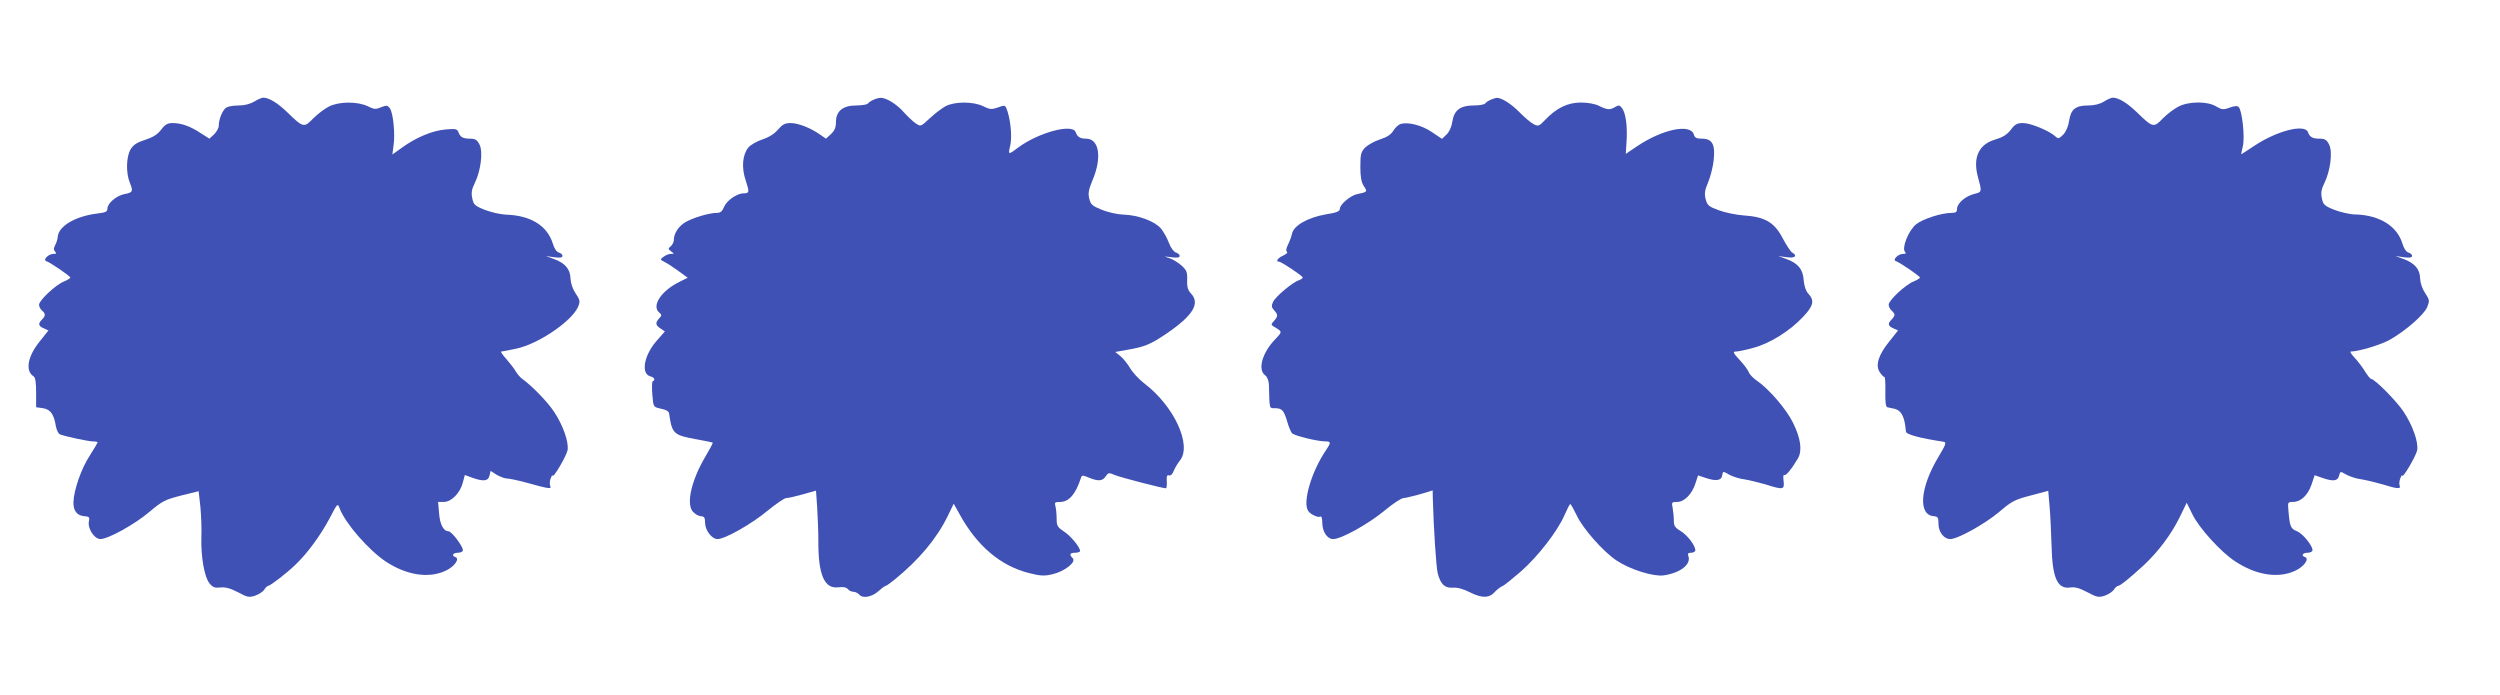 <?xml version="1.0" standalone="no"?>
<!DOCTYPE svg PUBLIC "-//W3C//DTD SVG 20010904//EN"
 "http://www.w3.org/TR/2001/REC-SVG-20010904/DTD/svg10.dtd">
<svg version="1.0" xmlns="http://www.w3.org/2000/svg"
 width="1280pt" height="356pt" viewBox="0 0 1280 356"
 preserveAspectRatio="xMidYMid meet">
<g transform="translate(0,356) scale(0.1,-0.1)"
fill="#3f51b5" stroke="none">
<path d="M1302 3040 c-20 -12 -50 -20 -78 -20 -25 0 -54 -4 -64 -10 -19 -10
-40 -59 -40 -94 0 -12 -11 -31 -24 -44 l-24 -22 -44 28 c-52 35 -100 52 -144
52 -26 0 -39 -7 -59 -34 -19 -25 -42 -39 -82 -52 -41 -13 -60 -25 -74 -48 -23
-38 -25 -122 -4 -172 18 -44 15 -50 -29 -58 -40 -8 -86 -47 -86 -74 0 -16 -10
-20 -50 -25 -111 -13 -198 -63 -204 -117 -1 -14 -7 -34 -14 -46 -8 -16 -8 -24
0 -32 9 -9 7 -12 -9 -12 -25 0 -55 -31 -36 -37 21 -7 123 -77 123 -84 0 -4
-15 -13 -32 -20 -43 -17 -128 -97 -128 -119 0 -10 7 -23 15 -30 19 -16 19 -27
0 -46 -21 -21 -19 -33 9 -45 l24 -11 -43 -54 c-64 -78 -77 -153 -33 -181 9 -5
13 -32 13 -83 l0 -75 35 -5 c38 -6 56 -30 66 -92 4 -20 13 -39 21 -42 29 -11
145 -36 169 -36 13 0 24 -2 24 -5 0 -2 -18 -32 -40 -67 -44 -67 -82 -177 -84
-239 -1 -45 19 -70 58 -72 23 -2 26 -6 21 -27 -7 -36 28 -90 59 -90 40 0 177
76 252 140 65 55 80 62 162 83 l89 22 9 -80 c4 -44 7 -114 5 -155 -3 -98 15
-203 41 -236 17 -21 27 -25 56 -22 26 3 51 -4 90 -24 48 -26 57 -28 88 -18 19
7 40 20 47 31 6 10 15 19 19 19 11 0 97 66 141 109 61 58 128 150 174 236 41
79 42 80 52 52 29 -77 148 -213 236 -272 106 -70 220 -88 307 -47 45 21 74 62
49 70 -21 7 -11 22 14 22 14 0 25 6 25 13 0 21 -58 97 -74 97 -25 0 -44 35
-48 93 l-5 57 29 0 c39 0 83 45 97 97 l11 41 38 -14 c57 -20 81 -18 88 10 l6
25 31 -20 c18 -10 41 -19 53 -19 11 0 54 -9 95 -20 127 -35 133 -35 126 -17
-4 10 -2 27 3 39 5 13 9 19 9 13 2 -18 71 100 77 130 7 41 -23 128 -70 198
-34 51 -115 134 -162 167 -11 8 -26 26 -33 38 -7 13 -29 41 -48 63 -19 21 -31
39 -27 39 5 0 40 7 78 15 113 24 285 141 316 215 11 27 10 34 -13 68 -15 22
-25 52 -26 76 -1 48 -28 79 -85 100 l-41 15 43 -6 c29 -4 42 -2 42 7 0 6 -8
14 -19 17 -11 3 -23 21 -30 44 -28 93 -113 146 -240 150 -29 1 -79 13 -110 25
-50 20 -57 27 -63 59 -6 27 -3 46 13 78 31 63 43 161 24 197 -12 24 -22 30
-48 30 -37 0 -51 8 -60 34 -7 16 -15 18 -67 13 -66 -6 -149 -40 -222 -93 l-49
-35 6 46 c9 57 -2 168 -19 191 -12 15 -17 16 -45 5 -27 -12 -36 -11 -68 5 -52
25 -146 25 -198 -1 -22 -11 -58 -38 -81 -61 -47 -49 -51 -49 -134 32 -50 48
-93 74 -123 74 -7 0 -27 -9 -45 -20z"/>
<path d="M4474 3050 c-12 -5 -25 -13 -29 -19 -3 -6 -31 -11 -61 -11 -69 0
-104 -29 -104 -86 0 -27 -7 -43 -26 -61 l-25 -23 -29 20 c-47 34 -113 60 -152
60 -29 0 -42 -7 -65 -34 -18 -21 -46 -39 -80 -50 -29 -10 -61 -28 -72 -42 -30
-38 -35 -103 -13 -168 20 -60 19 -66 -12 -66 -33 0 -87 -38 -99 -70 -9 -22
-18 -30 -37 -30 -40 0 -126 -26 -163 -49 -34 -21 -57 -57 -57 -90 0 -10 -7
-24 -16 -32 -14 -12 -14 -14 2 -26 17 -12 17 -13 -2 -13 -10 0 -27 -7 -37 -15
-18 -13 -18 -14 5 -26 13 -6 45 -27 71 -46 l48 -35 -42 -21 c-94 -46 -144
-123 -104 -157 14 -12 14 -15 0 -30 -21 -23 -19 -35 7 -52 l22 -15 -42 -48
c-65 -74 -82 -169 -32 -182 20 -5 27 -19 12 -25 -4 -1 -5 -32 -2 -68 5 -63 6
-64 38 -71 33 -7 46 -14 48 -27 15 -104 22 -110 144 -132 41 -7 77 -15 79 -16
2 -2 -15 -34 -37 -71 -71 -120 -99 -239 -66 -281 11 -13 29 -24 42 -25 18 -1
22 -7 22 -33 0 -39 34 -84 64 -84 38 0 176 78 257 146 43 35 85 64 95 64 11 0
49 9 85 19 l67 19 6 -87 c3 -47 6 -124 6 -171 -1 -173 31 -246 102 -237 25 3
41 0 49 -9 6 -8 19 -14 29 -14 10 0 23 -7 30 -15 18 -21 67 -11 101 21 14 13
29 24 33 24 4 0 25 15 47 33 124 101 214 208 271 324 l31 64 28 -50 c90 -166
213 -270 361 -306 56 -14 76 -15 117 -5 61 14 122 62 104 81 -20 20 -16 29 12
29 14 0 25 4 25 9 0 19 -48 78 -83 100 -33 22 -37 29 -37 65 0 23 -3 51 -6 64
-6 19 -3 22 23 22 46 0 80 39 107 122 5 16 8 16 40 3 48 -20 71 -19 87 6 14
20 16 20 49 6 30 -12 245 -68 260 -67 3 0 5 16 4 36 -2 26 2 34 11 30 8 -3 18
6 24 22 6 15 20 39 32 54 63 78 -29 278 -181 394 -28 21 -62 58 -75 81 -14 23
-36 50 -50 61 l-25 20 67 12 c83 14 116 28 194 81 137 93 175 155 127 206 -16
17 -21 34 -20 69 2 39 -2 50 -27 73 -16 15 -45 33 -63 39 -32 10 -32 10 10 5
29 -4 42 -2 42 7 0 6 -9 14 -19 17 -11 3 -26 23 -36 49 -9 25 -28 58 -41 74
-31 37 -117 69 -190 71 -32 1 -81 12 -113 25 -49 20 -57 27 -64 57 -7 27 -3
47 17 95 49 115 34 212 -33 212 -31 0 -45 9 -54 34 -17 44 -188 -2 -292 -78
-53 -40 -54 -40 -43 7 10 44 4 118 -13 175 -12 36 -11 36 -55 20 -27 -9 -38
-8 -70 8 -51 25 -146 25 -193 0 -19 -10 -55 -38 -81 -62 -45 -42 -46 -43 -71
-26 -14 9 -42 36 -62 58 -36 41 -91 75 -119 73 -7 0 -23 -4 -34 -9z"/>
<path d="M7634 3050 c-12 -5 -25 -13 -29 -19 -3 -6 -30 -11 -59 -11 -70 0
-101 -24 -110 -83 -4 -27 -16 -53 -30 -66 l-23 -22 -52 35 c-52 35 -122 53
-160 41 -11 -3 -28 -19 -37 -34 -12 -20 -32 -33 -69 -45 -28 -9 -62 -28 -76
-42 -21 -22 -24 -35 -24 -98 0 -52 5 -79 18 -99 19 -29 19 -30 -35 -41 -35 -8
-88 -53 -88 -75 0 -13 -16 -20 -74 -29 -90 -16 -163 -57 -171 -99 -3 -15 -13
-41 -21 -57 -9 -18 -11 -32 -5 -35 6 -4 -3 -12 -20 -20 -27 -12 -40 -31 -20
-31 12 0 121 -73 121 -81 0 -4 -9 -10 -20 -14 -32 -10 -120 -84 -132 -111 -9
-19 -8 -28 5 -42 21 -23 21 -31 0 -55 -15 -16 -16 -20 -3 -28 47 -28 47 -26 9
-66 -67 -70 -91 -156 -51 -185 11 -8 18 -27 19 -50 3 -126 1 -118 32 -118 35
0 45 -12 62 -70 7 -25 18 -51 24 -58 12 -13 130 -42 172 -42 28 0 28 -7 2 -45
-74 -109 -121 -267 -91 -311 11 -17 51 -36 62 -29 6 4 10 -9 10 -30 0 -47 25
-85 56 -85 42 0 181 78 262 145 43 36 87 65 99 65 15 0 130 31 148 40 0 0 1
-19 1 -43 4 -148 17 -348 25 -382 15 -57 36 -77 79 -74 22 2 54 -7 89 -25 61
-30 97 -29 127 6 11 11 27 23 36 27 9 3 52 38 96 76 89 79 187 206 223 289 13
30 26 56 29 55 3 0 17 -26 33 -58 31 -67 136 -186 204 -231 67 -45 187 -83
240 -76 86 12 144 57 127 100 -4 12 0 16 15 16 12 0 21 6 21 13 0 24 -41 78
-75 98 -29 17 -35 27 -35 54 0 18 -3 47 -6 64 -6 29 -5 31 23 31 37 0 77 41
94 96 l13 40 39 -13 c53 -18 81 -14 85 14 3 21 4 21 35 3 18 -10 52 -21 77
-24 25 -4 74 -16 109 -26 92 -29 98 -28 93 18 -3 20 -1 34 3 30 8 -7 40 33 71
86 22 40 14 101 -26 182 -33 68 -124 174 -185 215 -19 13 -38 33 -41 43 -4 10
-24 39 -46 62 -34 36 -37 44 -21 44 11 0 51 8 90 19 84 22 187 86 256 160 52
55 58 83 26 117 -13 14 -21 38 -24 68 -3 57 -30 89 -89 110 l-41 15 43 -6 c42
-6 57 7 28 24 -8 4 -29 37 -48 72 -42 82 -91 111 -200 118 -40 3 -98 15 -129
27 -50 18 -58 25 -66 56 -7 28 -5 45 12 85 12 28 25 79 29 114 9 81 -7 111
-60 111 -28 0 -37 5 -41 20 -16 59 -161 29 -293 -60 l-56 -38 4 64 c5 77 -4
145 -23 170 -12 16 -17 17 -34 7 -27 -17 -41 -16 -82 4 -21 11 -57 18 -94 18
-68 0 -125 -27 -184 -89 -32 -33 -35 -34 -60 -21 -14 7 -46 35 -71 60 -40 42
-94 76 -117 74 -4 0 -18 -4 -29 -9z"/>
<path d="M10772 3040 c-20 -13 -50 -20 -80 -20 -65 0 -89 -19 -98 -78 -4 -29
-16 -56 -30 -71 -22 -22 -26 -23 -42 -8 -31 28 -126 67 -164 67 -30 0 -42 -6
-63 -35 -20 -25 -41 -38 -81 -50 -83 -24 -114 -93 -87 -191 21 -77 21 -77 -19
-87 -45 -11 -88 -48 -88 -77 0 -15 -6 -20 -28 -20 -52 0 -147 -31 -181 -58
-39 -31 -76 -123 -57 -142 7 -7 4 -10 -11 -10 -25 0 -55 -31 -36 -37 21 -7
123 -77 123 -84 0 -4 -15 -13 -32 -20 -43 -17 -128 -97 -128 -119 0 -10 7 -23
15 -30 8 -7 15 -17 15 -22 0 -5 -7 -16 -15 -24 -21 -21 -19 -33 9 -45 l24 -11
-43 -54 c-57 -70 -74 -123 -51 -159 9 -14 20 -25 24 -25 4 0 6 -34 5 -75 -1
-53 2 -77 10 -80 7 -2 25 -6 40 -9 28 -7 45 -35 52 -86 1 -14 3 -28 4 -31 2
-14 75 -33 193 -51 15 -3 10 -15 -27 -77 -95 -158 -106 -299 -23 -304 20 -2
23 -7 23 -39 0 -42 28 -78 60 -78 39 0 177 77 251 139 64 55 80 63 161 84 l90
24 7 -81 c4 -45 8 -135 10 -201 4 -165 30 -223 97 -213 23 4 48 -4 86 -24 49
-26 58 -28 89 -18 19 7 40 20 47 31 6 10 16 19 21 19 11 0 61 41 131 105 76
71 141 158 184 245 l37 76 29 -59 c33 -69 146 -194 219 -241 107 -71 221 -89
308 -48 45 21 74 62 49 70 -21 7 -11 22 14 22 14 0 25 6 25 13 0 24 -49 84
-79 97 -33 13 -37 23 -44 103 -4 46 -4 47 23 47 40 0 76 34 95 89 l16 48 37
-13 c57 -20 81 -18 88 10 6 24 6 24 37 6 18 -10 52 -21 77 -24 25 -4 74 -16
109 -26 77 -24 95 -25 87 -5 -3 8 -1 25 4 37 5 13 9 19 9 13 2 -18 71 100 77
130 7 41 -23 128 -71 199 -35 53 -147 166 -165 166 -4 0 -18 17 -31 38 -12 20
-36 52 -53 70 -16 17 -26 32 -20 32 43 1 155 35 201 61 82 47 173 127 190 166
13 33 13 37 -10 72 -15 22 -25 52 -26 75 -1 48 -28 79 -85 100 l-41 15 43 -6
c29 -4 42 -2 42 7 0 6 -8 14 -19 17 -11 3 -23 21 -30 44 -27 91 -116 147 -240
151 -29 0 -79 12 -110 24 -50 20 -57 27 -63 59 -6 27 -3 46 13 78 31 63 43
161 24 197 -12 24 -22 30 -48 30 -37 0 -51 8 -60 33 -16 44 -158 8 -274 -69
-36 -24 -67 -44 -68 -44 -1 0 3 18 8 40 12 44 -3 184 -21 202 -7 7 -22 6 -46
-3 -32 -12 -40 -11 -69 6 -44 27 -138 27 -192 0 -22 -11 -58 -38 -81 -61 -47
-49 -51 -49 -134 32 -50 48 -93 74 -123 74 -7 0 -27 -9 -45 -20z"/>
</g>
</svg>
